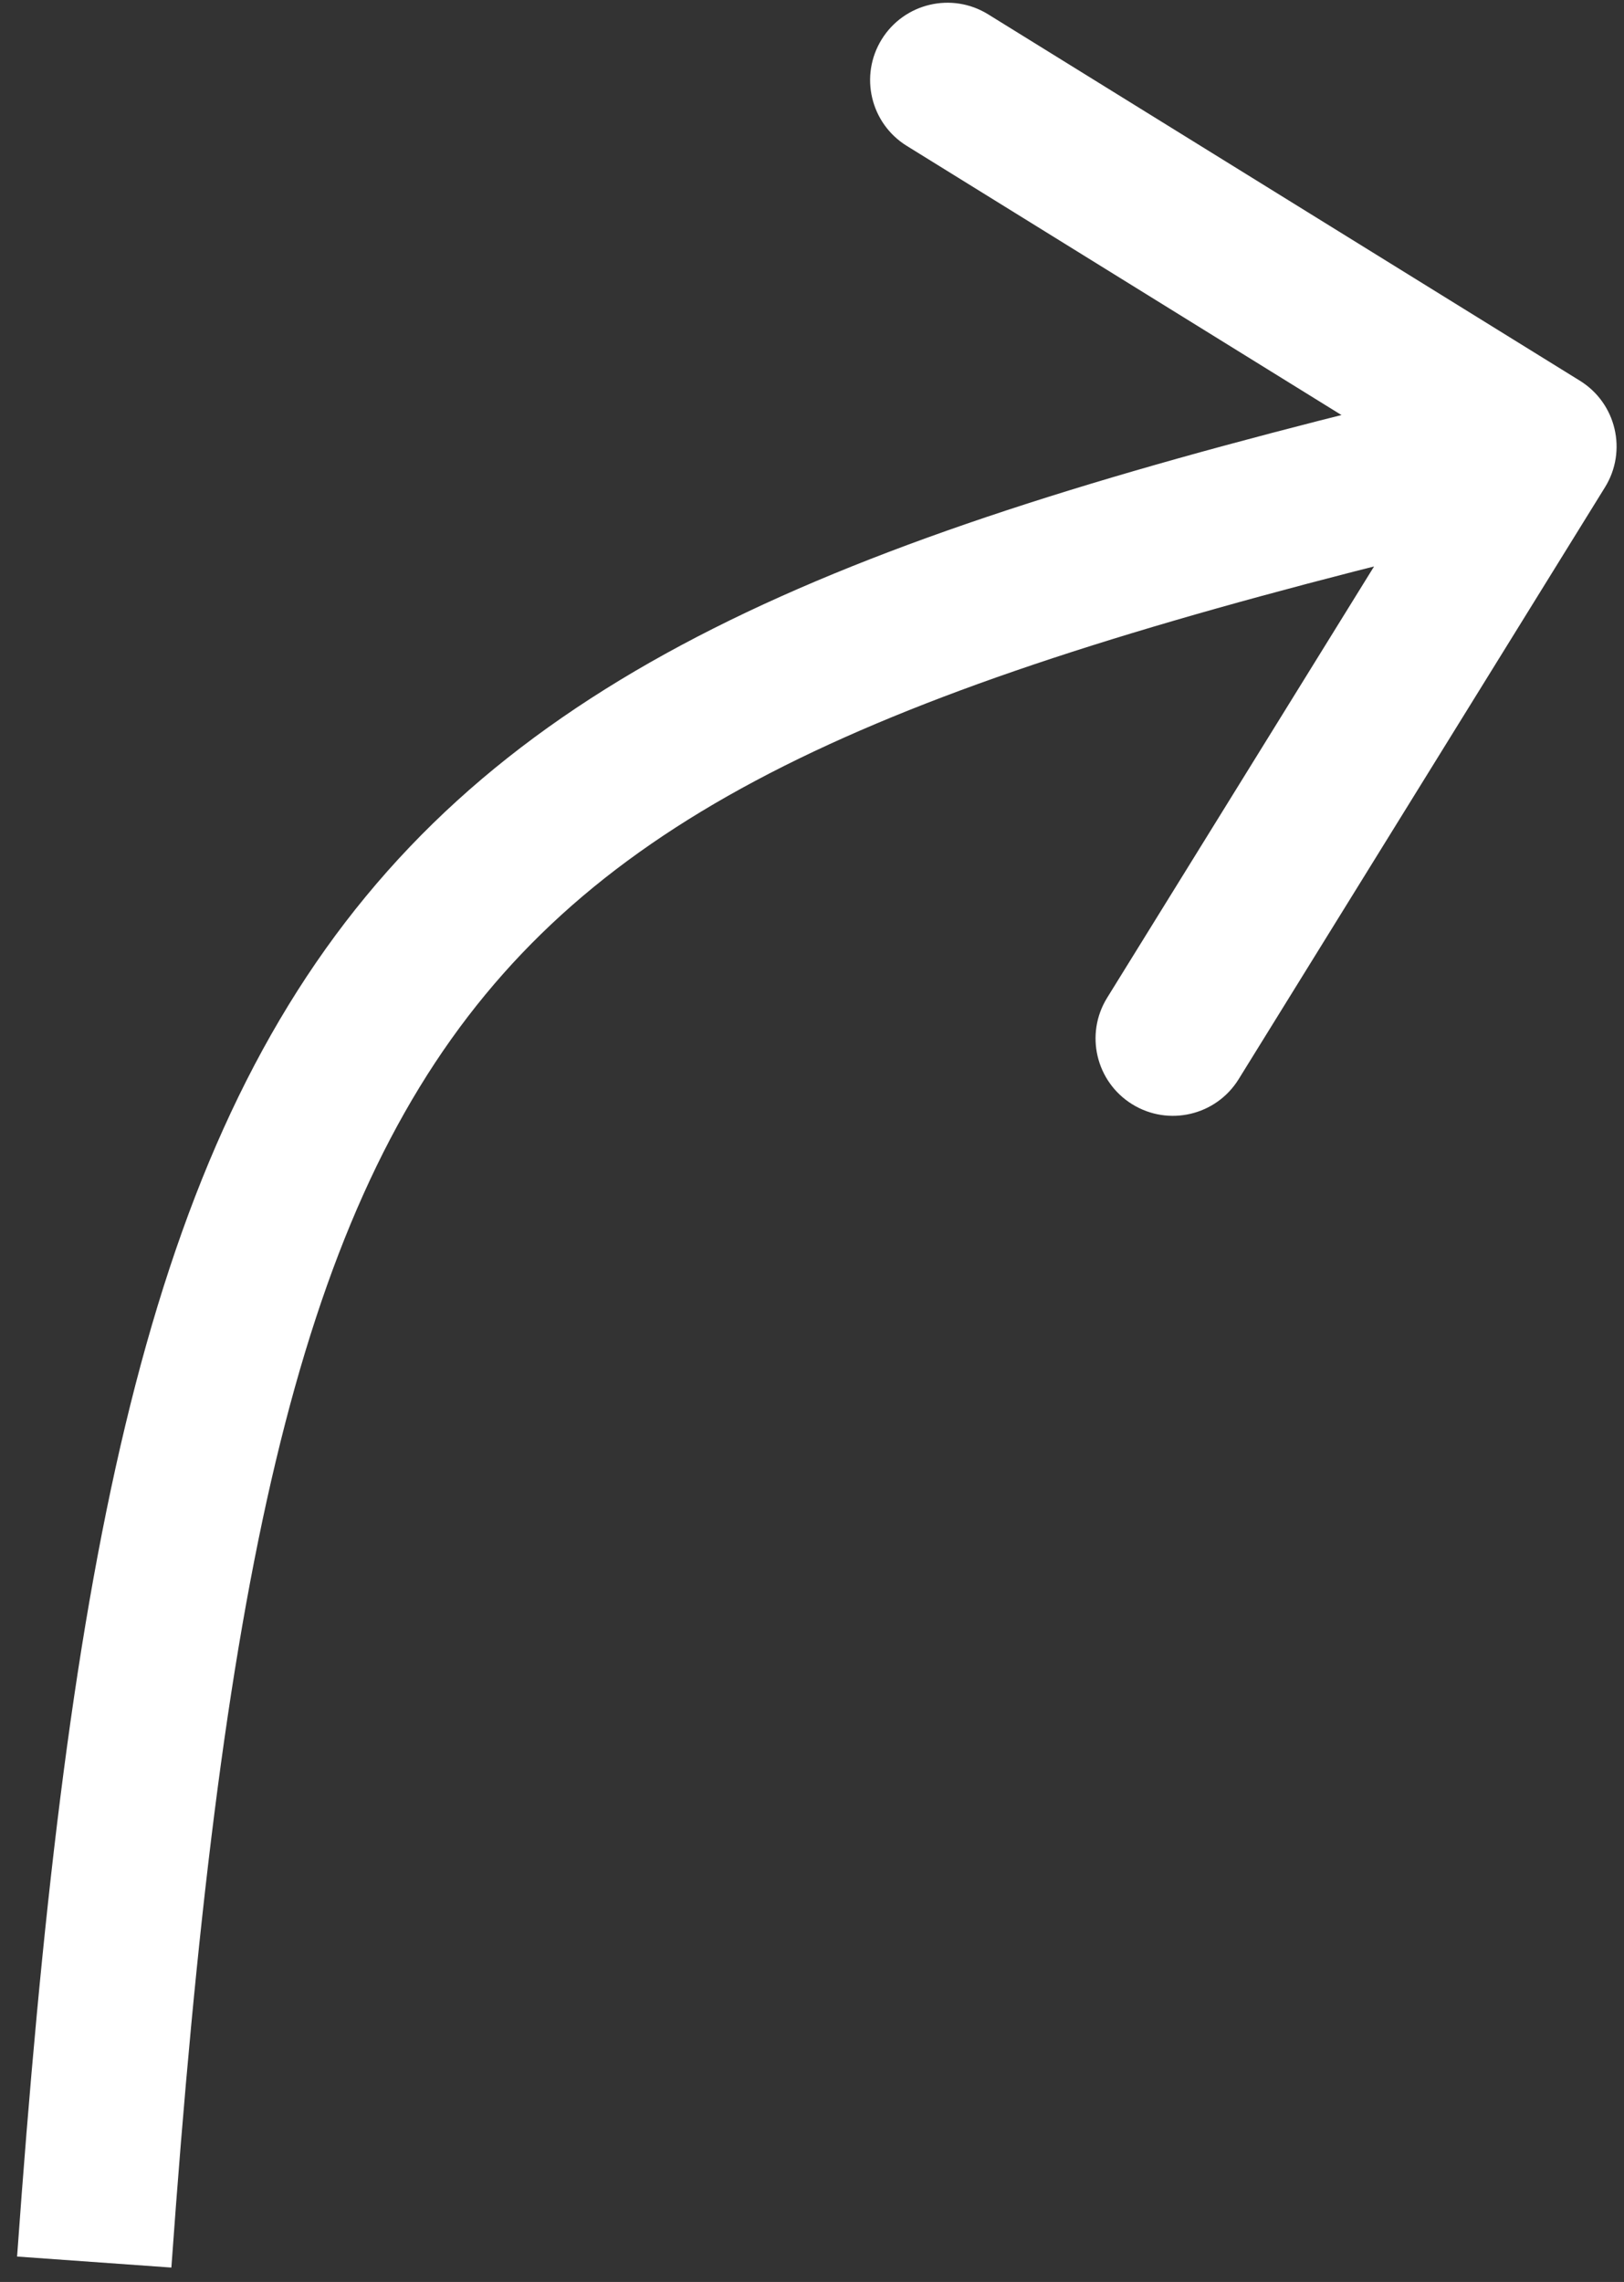 <?xml version="1.0" encoding="UTF-8"?> <svg xmlns="http://www.w3.org/2000/svg" width="84" height="118" viewBox="0 0 84 118" fill="none"><rect x="0" y="0" width="84" height="118" fill="#333333" stroke="none"/><path d="M81.721 19.689C83.6 20.852 84.18 23.317 83.017 25.196L64.068 55.805C62.905 57.684 60.44 58.264 58.562 57.101C56.683 55.938 56.103 53.473 57.266 51.595L74.109 24.386L46.901 7.543C45.022 6.38 44.442 3.915 45.605 2.036C46.768 0.158 49.233 -0.422 51.111 0.741L81.721 19.689ZM80.532 26.984C50.845 33.969 34.798 39.679 25.096 51.443C15.337 63.275 11.384 81.974 8.864 117.257L0.884 116.687C3.381 81.737 7.31 60.434 18.924 46.353C30.594 32.203 49.41 26.089 78.7 19.197L80.532 26.984Z" fill="white"></path></svg> 